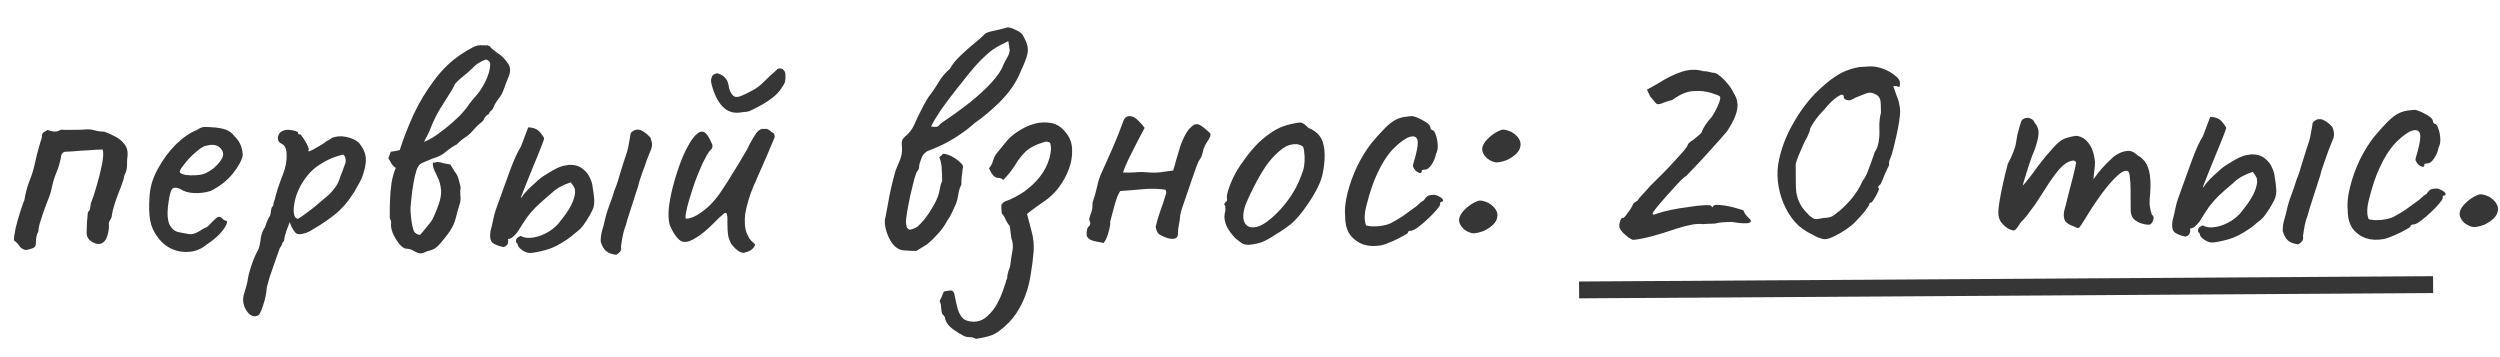 <?xml version="1.0" encoding="UTF-8"?> <svg xmlns="http://www.w3.org/2000/svg" width="133" height="19" viewBox="0 0 133 19" fill="none"> <path d="M1.389 13.304C1.246 13.281 1.132 13.216 1.047 13.109C0.975 12.99 0.873 12.883 0.741 12.788C0.74 12.656 0.768 12.447 0.826 12.16C0.896 11.861 0.978 11.568 1.072 11.28C1.166 10.981 1.242 10.765 1.301 10.633C1.347 10.322 1.423 10.023 1.528 9.736C1.646 9.448 1.74 9.167 1.81 8.891C1.868 8.652 1.921 8.425 1.967 8.209C2.025 7.994 2.084 7.784 2.142 7.581C2.201 7.425 2.23 7.317 2.23 7.258C2.229 7.186 2.241 7.132 2.265 7.096C2.3 7.048 2.39 6.988 2.533 6.915C2.664 6.962 2.784 6.991 2.892 7.003C3.011 7.002 3.118 6.971 3.214 6.911C3.226 6.899 3.315 6.898 3.483 6.909C3.662 6.908 3.859 6.907 4.074 6.906C4.289 6.904 4.45 6.897 4.558 6.885C4.725 6.872 4.887 6.889 5.042 6.935C5.198 6.982 5.365 7.005 5.545 7.004C5.772 7.086 5.982 7.18 6.174 7.287C6.366 7.393 6.516 7.524 6.624 7.678C6.745 7.821 6.8 8.006 6.789 8.233C6.766 8.412 6.755 8.598 6.757 8.789C6.758 8.98 6.711 9.16 6.617 9.328C6.605 9.447 6.547 9.645 6.441 9.92C6.335 10.184 6.229 10.465 6.124 10.765C6.03 11.052 5.972 11.291 5.949 11.483C5.937 11.566 5.902 11.65 5.843 11.734C5.796 11.806 5.778 11.89 5.791 11.986C5.803 12.105 5.786 12.255 5.74 12.434C5.705 12.602 5.646 12.733 5.563 12.829C5.456 12.95 5.325 12.998 5.169 12.975C5.014 12.941 4.876 12.87 4.756 12.763C4.648 12.644 4.599 12.513 4.61 12.369C4.609 12.226 4.614 12.053 4.625 11.85C4.647 11.634 4.664 11.449 4.675 11.293C4.758 11.209 4.799 11.131 4.799 11.06C4.81 10.976 4.822 10.892 4.833 10.809C4.939 10.557 5.045 10.24 5.15 9.857C5.267 9.461 5.36 9.084 5.43 8.725C5.499 8.367 5.51 8.11 5.461 7.954C5.27 7.956 5.019 7.969 4.708 7.995C4.398 8.009 4.111 8.029 3.848 8.054C3.597 8.068 3.46 8.075 3.436 8.075C3.388 8.087 3.347 8.117 3.311 8.165C3.275 8.201 3.258 8.237 3.258 8.273C3.212 8.572 3.13 8.865 3.013 9.153C2.895 9.428 2.807 9.716 2.749 10.015C2.738 10.099 2.697 10.242 2.626 10.446C2.556 10.637 2.473 10.853 2.379 11.093C2.297 11.32 2.221 11.548 2.151 11.775C2.08 11.991 2.045 12.164 2.046 12.296C1.999 12.38 1.964 12.476 1.94 12.583C1.917 12.691 1.906 12.828 1.907 12.996C1.896 13.091 1.848 13.157 1.765 13.194C1.682 13.23 1.556 13.267 1.389 13.304ZM10.989 13.011C10.739 13.227 10.448 13.355 10.113 13.393C9.791 13.431 9.474 13.385 9.162 13.255C8.851 13.114 8.592 12.9 8.387 12.615C8.183 12.353 8.049 12.055 7.988 11.721C7.926 11.375 7.917 10.927 7.961 10.377C7.994 9.91 8.141 9.444 8.401 8.976C8.661 8.496 8.975 8.07 9.343 7.697C9.723 7.324 10.098 7.065 10.467 6.919C10.646 6.799 10.795 6.744 10.914 6.755C11.046 6.755 11.243 6.765 11.506 6.787C11.781 6.822 11.985 6.874 12.117 6.945C12.26 7.016 12.374 7.111 12.459 7.23C12.639 7.408 12.76 7.586 12.821 7.765C12.882 7.932 12.912 8.099 12.913 8.267C12.867 8.53 12.69 8.853 12.382 9.238C12.085 9.61 11.693 9.917 11.204 10.159C10.942 10.245 10.655 10.282 10.345 10.272C10.034 10.262 9.777 10.186 9.572 10.044C9.345 9.95 9.196 9.969 9.125 10.101C9.054 10.221 8.99 10.52 8.933 10.998C8.888 11.453 8.926 11.787 9.047 12.001C9.168 12.204 9.33 12.322 9.533 12.357C9.772 12.403 9.958 12.438 10.089 12.461C10.233 12.472 10.406 12.417 10.608 12.296C10.799 12.175 10.918 12.109 10.966 12.097C11.013 12.073 11.049 12.049 11.073 12.024C11.108 11.988 11.185 11.91 11.304 11.79C11.387 11.706 11.453 11.646 11.5 11.61C11.548 11.561 11.601 11.537 11.661 11.537C11.721 11.536 11.775 11.566 11.823 11.625C11.871 11.673 11.919 11.708 11.967 11.732C12.087 11.731 12.111 11.803 12.04 11.947C11.981 12.091 11.857 12.264 11.667 12.469C11.477 12.661 11.251 12.842 10.989 13.011ZM10.947 9.211C11.079 9.15 11.216 9.066 11.358 8.957C11.501 8.837 11.62 8.711 11.714 8.579C11.821 8.435 11.874 8.315 11.873 8.219C11.872 8.052 11.794 7.915 11.638 7.808C11.482 7.69 11.249 7.673 10.938 7.759C10.807 7.796 10.659 7.886 10.492 8.031C10.326 8.163 10.165 8.314 10.011 8.482C9.869 8.65 9.75 8.8 9.655 8.932C9.572 9.064 9.543 9.142 9.567 9.166C9.603 9.225 9.705 9.272 9.873 9.307C10.04 9.33 10.225 9.335 10.428 9.322C10.643 9.308 10.816 9.271 10.947 9.211ZM13.759 16.758C13.616 16.854 13.466 16.849 13.31 16.743C13.166 16.636 13.058 16.476 12.985 16.261C12.912 16.046 12.916 15.819 12.998 15.58C13.022 15.508 13.057 15.388 13.104 15.22C13.15 15.065 13.18 14.927 13.191 14.808C13.202 14.724 13.237 14.58 13.296 14.377C13.354 14.185 13.419 13.993 13.489 13.802C13.572 13.61 13.636 13.472 13.684 13.388C13.755 13.268 13.802 13.131 13.825 12.975C13.86 12.82 13.877 12.7 13.876 12.616C13.9 12.533 13.929 12.437 13.964 12.329C14.011 12.221 14.058 12.137 14.106 12.077C14.129 11.982 14.164 11.88 14.211 11.772C14.259 11.652 14.312 11.55 14.371 11.466C14.394 11.382 14.412 11.281 14.423 11.161C14.446 11.041 14.481 10.975 14.529 10.963C14.541 10.915 14.546 10.867 14.546 10.82C14.558 10.772 14.581 10.706 14.617 10.622C14.64 10.491 14.692 10.299 14.774 10.047C14.856 9.796 14.956 9.521 15.074 9.221C15.203 8.874 15.261 8.545 15.247 8.234C15.245 7.911 15.154 7.715 14.975 7.644C14.879 7.597 14.818 7.532 14.794 7.448C14.77 7.353 14.781 7.257 14.828 7.161C14.875 7.065 14.947 6.999 15.042 6.963C15.149 6.914 15.263 6.896 15.382 6.907C15.514 6.918 15.627 6.941 15.723 6.976C15.819 7 15.861 7.023 15.849 7.047C15.85 7.107 15.88 7.143 15.939 7.154C15.963 7.118 16.011 7.16 16.084 7.279C16.168 7.386 16.246 7.511 16.319 7.654C16.392 7.797 16.428 7.898 16.428 7.958C16.405 8.006 16.393 8.036 16.393 8.048C16.393 8.048 16.417 8.048 16.465 8.047C16.465 8.047 16.53 8.017 16.661 7.956C16.792 7.884 16.929 7.805 17.072 7.721C17.227 7.624 17.328 7.552 17.376 7.504C17.376 7.504 17.405 7.492 17.465 7.467C17.537 7.431 17.596 7.389 17.643 7.341C17.882 7.244 18.139 7.224 18.414 7.282C18.701 7.34 18.929 7.446 19.097 7.601C19.338 7.898 19.459 8.184 19.461 8.459C19.475 8.734 19.399 9.081 19.234 9.5C19.211 9.56 19.158 9.662 19.075 9.806C19.004 9.937 18.933 10.063 18.862 10.183C18.791 10.291 18.756 10.345 18.756 10.345C18.483 10.777 18.163 11.138 17.794 11.427C17.426 11.716 17.051 11.969 16.67 12.187C16.551 12.271 16.426 12.338 16.295 12.386C16.175 12.423 16.068 12.447 15.973 12.46C15.877 12.46 15.811 12.449 15.775 12.425C15.643 12.331 15.522 12.128 15.413 11.818C15.354 11.974 15.295 12.13 15.236 12.285C15.19 12.429 15.16 12.525 15.149 12.573C15.137 12.656 15.126 12.728 15.114 12.788C15.102 12.836 15.073 12.878 15.025 12.914C15.025 12.914 15.019 12.938 15.008 12.986C14.996 13.034 14.955 13.106 14.884 13.202C14.766 13.549 14.661 13.848 14.567 14.1C14.473 14.363 14.396 14.585 14.338 14.765C14.279 14.956 14.232 15.124 14.197 15.267C14.175 15.59 14.112 15.907 14.006 16.219C13.901 16.542 13.818 16.722 13.759 16.758ZM15.86 11.636C15.907 11.612 16.009 11.546 16.163 11.437C16.33 11.316 16.514 11.178 16.716 11.021C16.919 10.853 17.103 10.696 17.269 10.552C17.448 10.407 17.566 10.299 17.626 10.227C17.721 10.119 17.809 10.005 17.892 9.885C17.975 9.753 18.04 9.609 18.087 9.453C18.122 9.357 18.163 9.25 18.21 9.13C18.257 9.01 18.299 8.896 18.334 8.788C18.381 8.693 18.398 8.597 18.386 8.501C18.385 8.394 18.349 8.304 18.276 8.233C18.229 8.221 18.085 8.258 17.847 8.343C17.608 8.417 17.346 8.544 17.061 8.725C16.775 8.894 16.525 9.116 16.312 9.393C16.063 9.717 15.88 10.053 15.762 10.4C15.657 10.747 15.611 11.04 15.624 11.279C15.65 11.518 15.728 11.637 15.86 11.636ZM22.555 7.543C22.746 7.482 22.978 7.355 23.252 7.162C23.525 6.97 23.793 6.759 24.055 6.53C24.316 6.301 24.512 6.109 24.642 5.953C24.761 5.821 24.868 5.682 24.962 5.538C25.069 5.394 25.182 5.256 25.3 5.124C25.49 4.92 25.668 4.65 25.833 4.314C25.998 3.978 26.08 3.673 26.078 3.398C26.078 3.327 26.042 3.267 25.97 3.22C25.91 3.172 25.85 3.161 25.79 3.185C25.695 3.222 25.6 3.27 25.504 3.33C25.409 3.379 25.326 3.439 25.255 3.511C25.1 3.667 24.928 3.824 24.738 3.98C24.547 4.125 24.375 4.281 24.221 4.45C24.209 4.462 24.197 4.48 24.185 4.504C24.185 4.516 24.179 4.534 24.168 4.558C24.061 4.761 23.943 4.959 23.813 5.151C23.695 5.343 23.57 5.541 23.44 5.745C23.263 6.033 23.109 6.333 22.98 6.644C22.862 6.956 22.721 7.255 22.555 7.543ZM23.028 8.652C23.064 8.651 23.1 8.651 23.136 8.651C23.183 8.639 23.225 8.627 23.261 8.614C23.38 8.626 23.494 8.649 23.602 8.684C23.721 8.707 23.841 8.73 23.961 8.753C24.021 8.861 24.094 8.98 24.178 9.111C24.274 9.229 24.341 9.349 24.378 9.468C24.402 9.551 24.426 9.641 24.451 9.736C24.475 9.82 24.494 9.909 24.506 10.005C24.483 10.065 24.478 10.19 24.491 10.381C24.516 10.572 24.499 10.746 24.44 10.901C24.37 11.129 24.306 11.362 24.247 11.602C24.189 11.829 24.095 12.045 23.965 12.249C23.882 12.381 23.751 12.555 23.573 12.771C23.408 12.987 23.259 13.137 23.128 13.222C23.045 13.27 22.955 13.307 22.86 13.331C22.776 13.344 22.687 13.374 22.592 13.422C22.437 13.507 22.27 13.496 22.09 13.39C21.922 13.283 21.766 13.23 21.622 13.231C21.515 13.232 21.389 13.149 21.244 12.983C21.112 12.816 20.997 12.626 20.9 12.411C20.815 12.197 20.784 12.012 20.807 11.856C20.819 11.796 20.807 11.743 20.77 11.695C20.746 11.647 20.734 11.594 20.734 11.534C20.732 11.295 20.736 11.014 20.746 10.691C20.756 10.369 20.784 10.046 20.83 9.723C20.888 9.4 20.964 9.137 21.058 8.933C20.962 8.874 20.884 8.796 20.823 8.701C20.775 8.606 20.721 8.511 20.66 8.415C20.684 8.356 20.707 8.296 20.731 8.236C20.755 8.176 20.772 8.122 20.784 8.074C20.867 8.062 20.945 8.049 21.017 8.037C21.1 8.024 21.184 8.006 21.267 7.981C21.466 7.359 21.713 6.724 22.008 6.077C22.315 5.429 22.681 4.824 23.108 4.259C23.535 3.683 24.028 3.214 24.587 2.852C24.73 2.756 24.903 2.653 25.105 2.544C25.32 2.423 25.516 2.38 25.696 2.415C25.732 2.403 25.767 2.402 25.803 2.414C25.851 2.426 25.887 2.42 25.911 2.396C25.935 2.407 25.959 2.419 25.983 2.431C26.007 2.431 26.031 2.443 26.055 2.466C26.115 2.55 26.253 2.668 26.469 2.822C26.697 2.964 26.89 3.16 27.047 3.41C27.167 3.601 27.169 3.828 27.051 4.091C26.945 4.355 26.857 4.589 26.786 4.792C26.727 4.96 26.639 5.116 26.52 5.26C26.413 5.392 26.325 5.542 26.254 5.71C26.231 5.782 26.189 5.842 26.13 5.89C26.07 5.926 26.029 5.986 26.006 6.07C25.898 6.118 25.821 6.19 25.774 6.286C25.738 6.382 25.679 6.46 25.596 6.52C25.513 6.593 25.436 6.659 25.364 6.719C25.305 6.779 25.239 6.851 25.168 6.935C25.05 7.08 24.907 7.206 24.741 7.314C24.586 7.411 24.443 7.531 24.312 7.676C24.122 7.772 23.931 7.899 23.741 8.056C23.563 8.212 23.372 8.321 23.17 8.382C23.05 8.418 22.925 8.467 22.794 8.528C22.663 8.576 22.538 8.631 22.419 8.691C22.311 8.74 22.223 8.866 22.152 9.069C22.094 9.261 22.041 9.488 21.995 9.752C21.949 10.015 21.915 10.266 21.892 10.505C21.87 10.744 21.853 10.918 21.842 11.025C21.831 11.169 21.844 11.39 21.882 11.688C21.919 11.975 21.968 12.184 22.029 12.315C22.053 12.362 22.107 12.41 22.191 12.457C22.275 12.504 22.341 12.504 22.389 12.456C22.424 12.42 22.483 12.348 22.566 12.24C22.661 12.131 22.75 12.023 22.833 11.915C22.928 11.795 22.987 11.711 23.011 11.663C23.082 11.519 23.152 11.358 23.223 11.178C23.294 10.998 23.352 10.831 23.399 10.675C23.469 10.412 23.486 10.184 23.449 9.993C23.424 9.802 23.375 9.629 23.302 9.474C23.229 9.32 23.163 9.177 23.102 9.046C23.042 8.914 23.017 8.783 23.028 8.652ZM29.056 13.293C28.651 13.403 28.364 13.458 28.197 13.459C28.03 13.46 27.85 13.378 27.658 13.212C27.598 13.152 27.561 13.093 27.549 13.033C27.537 12.961 27.506 12.92 27.459 12.908C27.446 12.825 27.452 12.759 27.475 12.711C27.511 12.651 27.588 12.597 27.707 12.548C27.887 12.655 28.114 12.683 28.389 12.633C28.663 12.584 28.932 12.481 29.194 12.324C29.468 12.155 29.681 11.956 29.835 11.728C30.073 11.44 30.256 11.17 30.386 10.918C30.516 10.654 30.586 10.421 30.597 10.218C30.596 10.098 30.578 10.015 30.541 9.967C30.517 9.908 30.457 9.818 30.36 9.699C30.146 9.772 29.949 9.857 29.77 9.954C29.604 10.051 29.467 10.153 29.36 10.261C29.003 10.562 28.724 10.809 28.522 11.002C28.332 11.194 28.166 11.386 28.024 11.578C27.894 11.77 27.728 12.028 27.527 12.352C27.432 12.472 27.343 12.562 27.26 12.623C27.188 12.683 27.111 12.713 27.027 12.714C27.064 12.953 26.982 13.096 26.779 13.145C26.516 13.087 26.324 13.011 26.204 12.916C26.084 12.809 26.047 12.606 26.093 12.307C26.139 12.14 26.186 11.942 26.232 11.715C26.279 11.476 26.331 11.278 26.39 11.122C26.672 10.356 26.919 9.673 27.13 9.074C27.353 8.475 27.548 8.05 27.713 7.798L28.102 6.774C28.305 6.784 28.46 6.825 28.568 6.896C28.676 6.955 28.803 7.104 28.948 7.342C28.948 7.402 28.889 7.575 28.771 7.863C28.666 8.138 28.536 8.456 28.383 8.815C28.242 9.175 28.107 9.51 27.977 9.822C27.86 10.121 27.777 10.331 27.73 10.451C27.683 10.582 27.719 10.558 27.837 10.378C27.968 10.198 28.193 9.97 28.514 9.693C28.668 9.537 28.859 9.392 29.085 9.259C29.311 9.114 29.502 9.006 29.657 8.933C29.823 8.86 29.961 8.818 30.068 8.805C30.175 8.792 30.253 8.78 30.301 8.768C30.6 8.766 30.839 8.842 31.019 8.996C31.199 9.138 31.326 9.305 31.399 9.496C31.484 9.686 31.526 9.841 31.527 9.961C31.564 10.152 31.589 10.337 31.602 10.516C31.627 10.683 31.616 10.863 31.57 11.054C31.535 11.15 31.47 11.282 31.375 11.45C31.281 11.618 31.168 11.792 31.038 11.972C30.919 12.14 30.777 12.278 30.61 12.387C30.503 12.495 30.361 12.609 30.182 12.73C30.004 12.851 29.813 12.965 29.611 13.074C29.42 13.171 29.235 13.244 29.056 13.293ZM32.786 13.556C32.571 13.534 32.392 13.469 32.248 13.362C32.115 13.244 32.019 13.071 31.957 12.844C31.956 12.641 31.979 12.456 32.026 12.288C32.084 12.109 32.131 11.935 32.166 11.768C32.224 11.492 32.306 11.217 32.412 10.941C32.517 10.666 32.611 10.39 32.693 10.115C32.764 9.947 32.823 9.786 32.87 9.63C32.916 9.474 32.963 9.319 33.01 9.163C33.069 8.971 33.127 8.786 33.186 8.606C33.244 8.427 33.303 8.247 33.362 8.067C33.408 7.912 33.443 7.75 33.466 7.583C33.501 7.415 33.53 7.248 33.553 7.08C33.683 6.936 33.826 6.875 33.982 6.898C34.149 6.921 34.353 7.057 34.594 7.307C34.654 7.45 34.685 7.581 34.686 7.701C34.687 7.808 34.657 7.922 34.598 8.042C34.551 8.15 34.486 8.311 34.404 8.527C34.334 8.742 34.258 8.958 34.175 9.174C34.105 9.377 34.052 9.533 34.017 9.641C33.994 9.772 33.929 9.988 33.824 10.287C33.73 10.587 33.63 10.898 33.525 11.221C33.419 11.533 33.343 11.784 33.296 11.976C33.226 12.155 33.173 12.329 33.138 12.496C33.103 12.664 33.069 12.873 33.035 13.124C33.059 13.232 33.042 13.322 32.983 13.394C32.935 13.454 32.87 13.508 32.786 13.556ZM39.657 13.424C39.573 13.472 39.46 13.455 39.316 13.372C39.184 13.289 39.052 13.165 38.919 12.998C38.835 12.855 38.774 12.7 38.737 12.533C38.712 12.366 38.699 12.133 38.697 11.834C38.707 11.595 38.694 11.44 38.658 11.368C38.634 11.297 38.568 11.309 38.461 11.406C38.354 11.49 38.17 11.664 37.909 11.929C37.612 12.229 37.327 12.464 37.053 12.633C36.791 12.802 36.576 12.881 36.409 12.87C36.325 12.871 36.229 12.83 36.121 12.747C36.025 12.652 35.935 12.539 35.85 12.408C35.766 12.265 35.693 12.122 35.633 11.979C35.559 11.716 35.545 11.382 35.59 10.975C35.648 10.557 35.74 10.12 35.869 9.665C35.998 9.21 36.144 8.779 36.309 8.372C36.486 7.964 36.663 7.635 36.841 7.382C37.03 7.13 37.197 7.004 37.34 7.003C37.436 7.002 37.52 7.05 37.592 7.145C37.676 7.24 37.761 7.389 37.846 7.591C37.894 7.675 37.913 7.746 37.901 7.806C37.901 7.866 37.854 7.938 37.759 8.022C37.652 8.166 37.528 8.382 37.386 8.67C37.257 8.957 37.127 9.269 36.998 9.604C36.88 9.94 36.775 10.263 36.681 10.574C36.588 10.886 36.524 11.143 36.489 11.346C36.454 11.538 36.461 11.633 36.509 11.633C36.676 11.632 36.873 11.565 37.099 11.432C37.337 11.287 37.563 11.112 37.777 10.908C38.026 10.655 38.246 10.379 38.435 10.079C38.636 9.779 38.837 9.461 39.038 9.125C39.192 8.885 39.352 8.622 39.517 8.334C39.695 8.046 39.807 7.842 39.854 7.722C40.02 7.41 40.144 7.201 40.227 7.092C40.31 6.972 40.411 6.894 40.53 6.858C40.59 6.857 40.644 6.857 40.691 6.857C40.751 6.856 40.781 6.856 40.781 6.856C40.853 6.867 40.937 6.921 41.033 7.016C41.129 7.063 41.183 7.11 41.195 7.158C41.207 7.194 41.214 7.242 41.214 7.301C41.167 7.421 41.09 7.601 40.984 7.841C40.89 8.068 40.819 8.236 40.772 8.344C40.548 8.859 40.325 9.368 40.101 9.872C39.889 10.363 39.736 10.866 39.644 11.38C39.621 11.548 39.616 11.745 39.63 11.972C39.655 12.187 39.692 12.342 39.74 12.437C39.777 12.509 39.819 12.592 39.867 12.687C39.928 12.771 39.994 12.842 40.066 12.901C40.174 12.972 40.192 13.05 40.121 13.134C40.062 13.218 39.979 13.29 39.871 13.351C39.764 13.399 39.693 13.424 39.657 13.424ZM39.377 5.986C39.007 6.037 38.696 5.931 38.443 5.67C38.191 5.408 37.997 5.021 37.862 4.508C37.838 4.413 37.825 4.329 37.825 4.257C37.837 4.174 37.86 4.102 37.895 4.042C37.919 3.994 37.967 3.958 38.038 3.933C38.11 3.897 38.169 3.891 38.217 3.914C38.385 3.973 38.505 4.05 38.577 4.145C38.661 4.228 38.716 4.335 38.74 4.467C38.765 4.526 38.777 4.586 38.778 4.646C38.79 4.705 38.796 4.729 38.796 4.717C38.857 4.908 38.935 5.039 39.031 5.11C39.127 5.181 39.271 5.174 39.461 5.09C39.664 5.005 39.861 4.908 40.051 4.799C40.254 4.69 40.432 4.558 40.586 4.401C40.717 4.269 40.842 4.149 40.961 4.041C41.091 3.932 41.216 3.818 41.335 3.698L41.353 3.68C41.4 3.643 41.46 3.631 41.532 3.643C41.603 3.654 41.645 3.672 41.658 3.696C41.742 3.779 41.784 3.862 41.785 3.946C41.785 4.029 41.786 4.119 41.786 4.215L41.769 4.251C41.793 4.322 41.734 4.46 41.592 4.664C41.462 4.868 41.301 5.042 41.111 5.187C40.945 5.319 40.766 5.44 40.576 5.549C40.385 5.657 40.189 5.76 39.986 5.857C39.903 5.905 39.813 5.936 39.718 5.948C39.634 5.949 39.521 5.962 39.377 5.986ZM48.748 13.349C48.569 13.35 48.341 13.34 48.066 13.318C47.803 13.295 47.575 13.129 47.382 12.82C47.261 12.617 47.17 12.385 47.109 12.123C47.059 11.86 47.058 11.675 47.105 11.567C47.267 10.646 47.395 10.011 47.488 9.664C47.581 9.317 47.634 9.12 47.645 9.072C47.669 9.024 47.716 8.91 47.787 8.73C47.869 8.539 47.916 8.419 47.928 8.371C47.986 8.179 48.003 7.964 47.978 7.725C47.965 7.63 47.971 7.546 47.994 7.474C48.029 7.39 48.083 7.318 48.154 7.258C48.356 7.102 48.516 6.897 48.634 6.646C48.67 6.562 48.734 6.418 48.829 6.214C48.935 5.999 49.041 5.789 49.148 5.585C49.266 5.369 49.354 5.219 49.413 5.135C49.603 4.895 49.775 4.643 49.929 4.379C50.094 4.103 50.296 3.863 50.534 3.658C50.687 3.394 50.883 3.154 51.121 2.938C51.358 2.709 51.596 2.498 51.834 2.306C52.072 2.113 52.262 1.945 52.404 1.8C52.464 1.74 52.625 1.685 52.887 1.636C53.162 1.574 53.382 1.519 53.549 1.47C53.621 1.434 53.758 1.463 53.962 1.558C54.166 1.64 54.31 1.735 54.394 1.842C54.551 2.104 54.642 2.318 54.667 2.485C54.704 2.652 54.681 2.85 54.599 3.077C54.529 3.293 54.387 3.628 54.175 4.084C53.939 4.563 53.601 5.019 53.162 5.452C52.734 5.873 52.294 6.24 51.842 6.554C51.617 6.759 51.379 6.945 51.129 7.114C50.891 7.283 50.647 7.434 50.397 7.567C50.242 7.651 50.081 7.73 49.914 7.803C49.759 7.876 49.598 7.942 49.431 8.003C49.348 8.027 49.27 8.076 49.199 8.148C49.128 8.208 49.069 8.298 49.022 8.418C48.951 8.586 48.91 8.729 48.899 8.849C48.9 8.956 48.864 9.046 48.793 9.118C48.757 9.155 48.705 9.298 48.634 9.55C48.576 9.789 48.506 10.076 48.425 10.411C48.355 10.734 48.297 11.04 48.251 11.327C48.205 11.602 48.188 11.787 48.201 11.883C48.213 11.942 48.225 12.008 48.238 12.08C48.262 12.139 48.316 12.187 48.4 12.222C48.579 12.185 48.722 12.124 48.829 12.04C48.936 11.944 49.055 11.818 49.185 11.661C49.328 11.481 49.458 11.289 49.576 11.085C49.706 10.881 49.812 10.672 49.895 10.456C49.942 10.324 49.977 10.187 50 10.043C50.023 9.888 50.064 9.75 50.123 9.63C50.121 9.355 50.114 9.152 50.101 9.021C50.1 8.877 50.087 8.764 50.063 8.68C50.05 8.585 50.02 8.477 49.971 8.358C50.067 8.298 50.12 8.25 50.132 8.214C50.156 8.178 50.209 8.172 50.293 8.195C50.449 8.23 50.592 8.289 50.724 8.371C50.868 8.454 51.006 8.561 51.139 8.692C51.187 8.739 51.217 8.787 51.229 8.834C51.241 8.882 51.236 8.936 51.212 8.996C51.201 9.139 51.184 9.283 51.161 9.426C51.15 9.558 51.145 9.689 51.146 9.821C51.063 9.977 51.01 10.144 50.987 10.324C50.965 10.491 50.924 10.659 50.865 10.826C50.794 10.982 50.724 11.138 50.653 11.294C50.582 11.45 50.499 11.593 50.405 11.726C50.263 11.989 50.097 12.223 49.907 12.428C49.729 12.632 49.539 12.818 49.337 12.987L48.748 13.349ZM49.531 6.73C49.675 6.753 49.776 6.758 49.836 6.746C49.907 6.721 49.979 6.661 50.05 6.565C50.609 6.191 51.121 5.824 51.584 5.462C52.048 5.089 52.434 4.734 52.743 4.397C53.063 4.049 53.271 3.743 53.365 3.479C53.424 3.347 53.489 3.222 53.559 3.102C53.642 2.982 53.695 2.844 53.718 2.688L53.644 2.187C53.31 2.344 53.042 2.489 52.84 2.622C52.649 2.755 52.4 2.977 52.091 3.29C51.972 3.41 51.794 3.615 51.557 3.903C51.332 4.179 51.083 4.491 50.81 4.84C50.537 5.188 50.282 5.53 50.045 5.866C49.821 6.202 49.649 6.49 49.531 6.73ZM51.918 18.026C51.822 17.967 51.714 17.937 51.595 17.938C51.475 17.939 51.367 17.916 51.272 17.869C51.104 17.786 50.912 17.668 50.696 17.514C50.492 17.36 50.359 17.193 50.298 17.014C50.286 16.99 50.28 16.96 50.28 16.925C50.28 16.901 50.274 16.883 50.261 16.871C50.249 16.835 50.225 16.799 50.189 16.764C50.153 16.74 50.129 16.71 50.117 16.675C50.093 16.603 50.08 16.526 50.08 16.442C50.067 16.37 50.061 16.299 50.06 16.227C50.048 16.155 50.024 16.084 49.987 16.012C50.035 15.928 50.076 15.844 50.111 15.761C50.135 15.677 50.17 15.593 50.217 15.509C50.277 15.497 50.337 15.484 50.396 15.472C50.444 15.472 50.492 15.465 50.539 15.453C50.683 15.44 50.767 15.535 50.792 15.738C50.829 15.941 50.879 16.162 50.94 16.401C50.989 16.58 51.067 16.741 51.176 16.883C51.296 17.026 51.488 17.102 51.751 17.113C52.05 17.123 52.306 17.026 52.52 16.821C52.746 16.628 52.935 16.382 53.089 16.083C53.242 15.783 53.36 15.489 53.442 15.202C53.465 15.154 53.483 15.106 53.495 15.058C53.506 15.01 53.518 14.963 53.53 14.915C53.553 14.879 53.571 14.837 53.583 14.789C53.582 14.681 53.605 14.556 53.652 14.412C53.711 14.28 53.746 14.155 53.757 14.035C53.78 13.82 53.814 13.592 53.861 13.353C53.907 13.114 53.888 12.887 53.803 12.672C53.803 12.672 53.796 12.624 53.784 12.529C53.771 12.434 53.759 12.332 53.746 12.225C53.733 12.117 53.727 12.057 53.727 12.045C53.643 11.938 53.57 11.825 53.51 11.706C53.461 11.575 53.389 11.456 53.292 11.349C53.292 11.265 53.285 11.188 53.273 11.116C53.273 11.044 53.272 10.967 53.272 10.883C53.307 10.859 53.337 10.829 53.361 10.793C53.384 10.757 53.42 10.733 53.468 10.72C53.825 10.587 54.165 10.411 54.486 10.194C54.807 9.965 55.087 9.701 55.324 9.4C55.561 9.1 55.732 8.764 55.837 8.393C55.872 8.262 55.895 8.13 55.907 7.999C55.918 7.867 55.905 7.736 55.868 7.604C55.772 7.533 55.67 7.516 55.563 7.553C55.11 7.687 54.77 7.862 54.545 8.079C54.331 8.295 54.147 8.535 53.993 8.799C53.84 9.051 53.632 9.309 53.371 9.574C53.287 9.491 53.203 9.455 53.119 9.468C53.048 9.468 52.97 9.439 52.886 9.38C52.85 9.344 52.807 9.297 52.759 9.237C52.723 9.166 52.675 9.07 52.614 8.951C52.721 8.831 52.792 8.699 52.827 8.556C52.874 8.4 52.938 8.268 53.022 8.16C53.211 7.932 53.383 7.722 53.537 7.529C53.692 7.337 53.9 7.157 54.161 6.988C54.435 6.807 54.721 6.673 55.019 6.588C55.33 6.502 55.634 6.489 55.933 6.546C56.232 6.604 56.49 6.776 56.707 7.061C56.924 7.323 57.033 7.627 57.036 7.974C57.05 8.308 56.992 8.649 56.863 8.996C56.733 9.344 56.556 9.668 56.331 9.968C56.094 10.28 55.827 10.533 55.529 10.726C55.243 10.919 54.946 11.136 54.637 11.377C54.723 11.699 54.808 12.027 54.894 12.361C54.98 12.683 55.012 13.017 54.99 13.364C54.957 13.782 54.905 14.189 54.836 14.584C54.779 14.979 54.686 15.35 54.556 15.697C54.427 16.056 54.256 16.392 54.043 16.704C53.83 17.016 53.551 17.305 53.206 17.57C53.015 17.726 52.801 17.835 52.562 17.896C52.336 17.957 52.121 18.001 51.918 18.026ZM58.708 12.928C58.625 12.905 58.511 12.882 58.367 12.859C58.224 12.836 58.092 12.795 57.972 12.736C57.864 12.665 57.81 12.576 57.809 12.468C57.809 12.373 57.814 12.289 57.826 12.217C57.849 12.133 57.896 12.061 57.968 12.001C57.98 11.977 57.985 11.959 57.985 11.947C57.985 11.935 57.991 11.923 58.003 11.911C58.003 11.851 57.99 11.798 57.966 11.75C57.942 11.702 57.941 11.643 57.965 11.571C58.012 11.439 58.047 11.331 58.071 11.248C58.106 11.152 58.123 11.032 58.122 10.889C58.122 10.865 58.122 10.841 58.122 10.817C58.121 10.781 58.127 10.751 58.139 10.727C58.233 10.464 58.309 10.194 58.367 9.919C58.425 9.644 58.513 9.38 58.631 9.129C58.772 8.817 58.955 8.41 59.179 7.906C59.403 7.391 59.591 6.918 59.744 6.487C59.791 6.355 59.844 6.271 59.904 6.235C59.975 6.187 60.053 6.168 60.136 6.18C60.28 6.191 60.424 6.273 60.568 6.428C60.712 6.57 60.821 6.695 60.893 6.802C60.775 7.03 60.633 7.3 60.468 7.612C60.314 7.911 60.167 8.205 60.025 8.493C59.895 8.768 59.801 8.996 59.743 9.176C59.91 9.187 60.107 9.185 60.334 9.172C60.573 9.147 60.806 9.145 61.033 9.168C61.296 9.19 61.529 9.188 61.732 9.163C61.935 9.138 62.162 9.107 62.413 9.069C62.471 8.89 62.53 8.686 62.588 8.459C62.658 8.231 62.729 7.998 62.799 7.758C62.881 7.519 62.981 7.297 63.1 7.093C63.218 6.889 63.366 6.733 63.545 6.624C63.64 6.6 63.712 6.6 63.76 6.623C63.808 6.635 63.874 6.67 63.958 6.729C64.114 6.848 64.228 6.943 64.3 7.014C64.384 7.073 64.414 7.145 64.391 7.229C64.368 7.312 64.291 7.45 64.161 7.642C64.078 7.774 64.019 7.93 63.984 8.11C63.95 8.277 63.885 8.421 63.79 8.541C63.766 8.565 63.719 8.673 63.648 8.865C63.578 9.056 63.496 9.29 63.402 9.565C63.308 9.841 63.214 10.116 63.12 10.392C63.026 10.667 62.944 10.906 62.874 11.11C62.815 11.313 62.786 11.433 62.786 11.469C62.775 11.624 62.752 11.786 62.718 11.954C62.683 12.109 62.666 12.271 62.667 12.438C62.667 12.533 62.638 12.605 62.578 12.653C62.531 12.69 62.465 12.708 62.382 12.708C62.262 12.709 62.131 12.68 61.987 12.621C61.843 12.562 61.735 12.509 61.663 12.462C61.615 12.426 61.573 12.367 61.537 12.284C61.512 12.2 61.494 12.128 61.481 12.069C61.551 11.77 61.633 11.488 61.727 11.225C61.833 10.949 61.927 10.668 62.009 10.38C62.032 10.332 62.044 10.285 62.044 10.237C62.043 10.189 62.031 10.141 62.007 10.094C61.612 10.036 61.212 10.027 60.806 10.065C60.4 10.104 59.999 10.136 59.605 10.162C59.546 10.223 59.475 10.366 59.393 10.594C59.323 10.809 59.258 11.037 59.2 11.276C59.142 11.504 59.095 11.677 59.06 11.797C59.072 11.881 59.061 12 59.026 12.156C58.991 12.311 58.944 12.467 58.886 12.623C58.827 12.766 58.768 12.868 58.708 12.928ZM66.436 13.024C66.281 13.025 66.155 12.996 66.059 12.937C65.975 12.877 65.867 12.794 65.735 12.688C65.506 12.45 65.344 12.224 65.246 12.009C65.15 11.783 65.118 11.568 65.153 11.365C65.188 11.269 65.2 11.179 65.187 11.096C65.186 11 65.186 10.952 65.186 10.952C65.126 10.893 65.108 10.857 65.132 10.845C65.156 10.821 65.179 10.785 65.203 10.737C65.275 10.736 65.298 10.671 65.273 10.539C65.249 10.444 65.295 10.235 65.413 9.911C65.53 9.588 65.678 9.282 65.855 8.994C65.926 8.874 66.033 8.718 66.175 8.526C66.317 8.322 66.471 8.124 66.637 7.932C66.815 7.727 66.975 7.565 67.118 7.445C67.415 7.192 67.677 7.005 67.903 6.884C68.13 6.763 68.374 6.672 68.637 6.611C68.899 6.549 69.078 6.518 69.174 6.518C69.281 6.517 69.425 6.612 69.606 6.802C69.881 6.92 70.079 7.062 70.2 7.228C70.332 7.395 70.418 7.639 70.456 7.962C70.494 8.32 70.466 8.732 70.374 9.199C70.293 9.654 70.016 10.223 69.542 10.907C69.246 11.339 68.973 11.664 68.723 11.88C68.474 12.085 68.176 12.29 67.831 12.495C67.581 12.664 67.355 12.791 67.152 12.876C66.949 12.949 66.711 12.998 66.436 13.024ZM68.145 11.113C68.43 10.789 68.655 10.482 68.82 10.195C68.998 9.907 69.163 9.541 69.315 9.098C69.362 8.966 69.391 8.805 69.402 8.614C69.413 8.41 69.406 8.225 69.381 8.058C69.368 7.879 69.325 7.778 69.253 7.754C69.109 7.671 68.936 7.648 68.733 7.686C68.53 7.711 68.31 7.826 68.072 8.03C67.703 8.343 67.383 8.734 67.111 9.201C66.839 9.657 66.574 10.179 66.314 10.766C66.138 11.197 66.098 11.544 66.195 11.806C66.304 12.057 66.526 12.145 66.86 12.071C67.206 11.985 67.634 11.666 68.145 11.113ZM73.472 13.052C73.126 13.114 72.81 13.098 72.522 13.004C72.235 12.898 72.001 12.726 71.82 12.488C71.651 12.238 71.565 11.922 71.563 11.54C71.525 11.182 71.564 10.769 71.681 10.302C71.797 9.824 71.968 9.344 72.192 8.865C72.428 8.386 72.682 7.972 72.955 7.623C73.192 7.335 73.429 7.071 73.667 6.83C73.904 6.59 74.118 6.427 74.309 6.342C74.476 6.27 74.631 6.227 74.774 6.214C74.93 6.189 75.055 6.176 75.15 6.176C75.342 6.222 75.546 6.311 75.762 6.441C75.989 6.559 76.104 6.69 76.105 6.833C76.105 6.833 76.117 6.851 76.141 6.887C76.177 6.91 76.195 6.922 76.195 6.922C76.266 6.922 76.327 6.999 76.376 7.154C76.436 7.309 76.473 7.488 76.486 7.691C76.5 7.882 76.471 8.044 76.4 8.176C76.353 8.403 76.271 8.601 76.153 8.769C76.034 8.937 75.927 9.021 75.832 9.022C75.784 9.022 75.736 9.028 75.688 9.04C75.652 9.041 75.635 9.071 75.635 9.13C75.635 9.19 75.6 9.214 75.528 9.203C75.468 9.191 75.402 9.156 75.33 9.096C75.258 9.025 75.204 8.942 75.167 8.846C75.167 8.787 75.19 8.685 75.237 8.541C75.284 8.398 75.331 8.212 75.377 7.985C75.447 7.65 75.439 7.435 75.355 7.34C75.271 7.233 75.109 7.228 74.871 7.325C74.573 7.494 74.288 7.729 74.015 8.029C73.754 8.329 73.511 8.719 73.287 9.199C73.063 9.666 72.864 10.253 72.689 10.959C72.619 11.235 72.59 11.474 72.603 11.677C72.629 11.88 72.659 11.987 72.695 11.999C72.863 12.046 73.09 12.056 73.376 12.03C73.663 11.993 73.872 11.938 74.003 11.865C74.194 11.768 74.408 11.642 74.646 11.485C74.884 11.316 75.092 11.165 75.27 11.033C75.33 10.996 75.401 10.936 75.484 10.852C75.567 10.768 75.657 10.702 75.752 10.653C75.847 10.509 75.93 10.425 76.001 10.401C76.073 10.377 76.18 10.364 76.324 10.363C76.42 10.386 76.509 10.421 76.593 10.469C76.677 10.516 76.731 10.564 76.756 10.611C76.792 10.659 76.774 10.701 76.703 10.737C76.655 10.737 76.625 10.755 76.613 10.791C76.614 10.815 76.614 10.827 76.614 10.827C76.638 10.875 76.585 10.977 76.454 11.133C76.335 11.277 76.181 11.439 75.991 11.62C75.801 11.8 75.617 11.957 75.438 12.089C75.272 12.21 75.153 12.27 75.081 12.271C74.961 12.271 74.902 12.308 74.902 12.379C74.903 12.403 74.813 12.464 74.635 12.56C74.468 12.657 74.271 12.754 74.045 12.851C73.83 12.948 73.64 13.015 73.472 13.052ZM80.175 8.511C79.948 8.596 79.757 8.639 79.602 8.64C79.458 8.629 79.297 8.558 79.117 8.428C78.888 8.214 78.809 7.999 78.879 7.784C78.962 7.556 79.157 7.334 79.467 7.117C79.681 6.984 79.836 6.911 79.932 6.899C80.039 6.886 80.201 6.927 80.416 7.021C80.776 7.246 80.933 7.496 80.887 7.771C80.853 8.046 80.615 8.293 80.175 8.511ZM78.943 12.283C78.717 12.368 78.526 12.411 78.371 12.412C78.227 12.4 78.065 12.33 77.885 12.2C77.657 11.986 77.578 11.771 77.648 11.556C77.73 11.328 77.926 11.106 78.236 10.889C78.45 10.756 78.605 10.683 78.7 10.671C78.808 10.658 78.969 10.699 79.185 10.793C79.545 11.018 79.702 11.268 79.656 11.543C79.622 11.818 79.384 12.065 78.943 12.283ZM86.841 12.753C86.793 12.73 86.721 12.688 86.625 12.629C86.541 12.558 86.451 12.481 86.355 12.398C86.271 12.303 86.21 12.219 86.174 12.148C86.138 12.088 86.137 11.981 86.172 11.825C86.219 11.67 86.266 11.592 86.314 11.591C86.35 11.615 86.41 11.573 86.493 11.465C86.576 11.357 86.659 11.243 86.741 11.123C86.824 10.991 86.866 10.913 86.865 10.889C86.877 10.841 86.907 10.805 86.954 10.781C87.014 10.744 87.067 10.708 87.115 10.672C87.174 10.576 87.251 10.48 87.346 10.384C87.453 10.276 87.536 10.185 87.596 10.113C87.69 9.993 87.862 9.813 88.112 9.572C88.361 9.332 88.605 9.085 88.842 8.833C89.091 8.557 89.311 8.316 89.501 8.112C89.691 7.896 89.792 7.746 89.803 7.662C89.803 7.662 89.821 7.644 89.856 7.608C89.904 7.56 89.957 7.517 90.017 7.481C90.076 7.445 90.154 7.385 90.249 7.301C90.356 7.216 90.445 7.138 90.516 7.066C90.54 6.97 90.605 6.838 90.711 6.67C90.829 6.49 90.948 6.34 91.067 6.22C91.161 6.076 91.25 5.92 91.333 5.752C91.415 5.572 91.468 5.441 91.492 5.357C91.527 5.225 91.526 5.147 91.49 5.124C91.454 5.088 91.304 5.029 91.041 4.947C90.754 4.854 90.437 4.82 90.09 4.846C89.756 4.86 89.38 5.017 88.964 5.319C88.797 5.356 88.642 5.404 88.499 5.465C88.368 5.526 88.254 5.55 88.159 5.539C88.111 5.515 88.056 5.462 87.996 5.379C87.936 5.295 87.87 5.218 87.798 5.147L87.616 4.772L88.17 4.463C88.658 4.15 89.099 3.932 89.492 3.81C89.898 3.688 90.268 3.679 90.603 3.785C90.735 3.784 90.854 3.801 90.962 3.836C91.07 3.86 91.124 3.871 91.124 3.871C91.219 3.859 91.339 3.912 91.483 4.03C91.627 4.137 91.766 4.274 91.898 4.44C92.043 4.607 92.151 4.773 92.224 4.94C92.417 5.226 92.478 5.53 92.409 5.853C92.351 6.164 92.174 6.542 91.878 6.986C91.819 7.058 91.688 7.208 91.487 7.436C91.285 7.665 91.053 7.923 90.792 8.211C90.543 8.488 90.312 8.734 90.098 8.951C89.896 9.167 89.765 9.305 89.706 9.365C89.623 9.402 89.48 9.528 89.278 9.744C89.088 9.949 88.881 10.177 88.655 10.43C88.442 10.67 88.258 10.886 88.103 11.078C87.961 11.258 87.902 11.348 87.926 11.348C87.914 11.396 87.932 11.42 87.98 11.42C88.028 11.407 88.105 11.383 88.213 11.346C88.391 11.286 88.624 11.224 88.911 11.163C89.209 11.101 89.513 11.052 89.824 11.014C90.134 10.964 90.403 10.932 90.63 10.919C90.869 10.906 91.006 10.917 91.042 10.952C91.067 11.012 91.085 11.036 91.097 11.024C91.12 11 91.132 10.988 91.132 10.988C91.156 10.904 91.305 10.879 91.58 10.913C91.867 10.947 92.124 10.999 92.352 11.07C92.483 11.105 92.585 11.134 92.657 11.157C92.741 11.181 92.783 11.216 92.783 11.264C92.783 11.264 92.795 11.294 92.82 11.354C92.856 11.401 92.91 11.466 92.982 11.55C93.174 11.704 93.199 11.805 93.056 11.854C92.913 11.903 92.602 11.887 92.123 11.806C91.813 11.808 91.556 11.828 91.353 11.865C91.305 11.889 91.204 11.901 91.048 11.902C90.893 11.903 90.744 11.91 90.6 11.923C90.385 11.9 90.17 11.914 89.955 11.963C89.74 12 89.484 12.068 89.186 12.165C89.078 12.201 88.912 12.256 88.685 12.329C88.458 12.402 88.214 12.476 87.951 12.549C87.689 12.622 87.45 12.678 87.235 12.715C87.032 12.752 86.901 12.765 86.841 12.753ZM97.08 12.725C96.996 12.726 96.865 12.691 96.685 12.62C96.517 12.537 96.337 12.443 96.145 12.337C95.953 12.218 95.797 12.106 95.677 11.999C95.413 11.75 95.19 11.446 95.008 11.089C94.827 10.732 94.699 10.35 94.625 9.944C94.55 9.526 94.542 9.126 94.599 8.743C94.726 7.978 95.008 7.223 95.446 6.479C95.883 5.724 96.387 5.099 96.958 4.606C97.267 4.329 97.546 4.118 97.796 3.973C98.046 3.816 98.35 3.695 98.708 3.609C98.839 3.572 98.983 3.553 99.138 3.553C99.293 3.54 99.413 3.533 99.496 3.532C99.735 3.531 99.975 3.577 100.214 3.671C100.454 3.765 100.658 3.884 100.826 4.026C100.994 4.156 101.078 4.281 101.079 4.401C101.08 4.484 101.074 4.55 101.062 4.598C101.051 4.634 100.997 4.628 100.901 4.581L100.722 4.582L100.904 5.101C100.953 5.196 100.995 5.327 101.032 5.495C101.069 5.65 101.088 5.793 101.089 5.924C101.089 6.032 101.072 6.205 101.038 6.445C101.004 6.672 100.957 6.917 100.899 7.18C100.841 7.444 100.783 7.689 100.725 7.916C100.666 8.144 100.614 8.311 100.566 8.419C100.531 8.491 100.508 8.563 100.496 8.635C100.496 8.695 100.497 8.748 100.497 8.796C100.45 8.88 100.373 9.042 100.267 9.282C100.173 9.521 100.102 9.689 100.055 9.785C100.008 9.833 99.966 9.875 99.93 9.911C99.907 9.947 99.919 9.989 99.967 10.036C99.967 10.06 99.938 10.138 99.879 10.27C99.82 10.39 99.755 10.504 99.684 10.612C99.625 10.72 99.577 10.774 99.541 10.774C99.541 10.774 99.524 10.78 99.488 10.792C99.464 10.792 99.452 10.81 99.452 10.846C99.453 10.894 99.376 11.02 99.222 11.224C99.067 11.416 98.883 11.62 98.67 11.837C98.551 11.957 98.385 12.09 98.17 12.234C97.968 12.367 97.766 12.482 97.563 12.579C97.36 12.676 97.199 12.725 97.08 12.725ZM97.019 11.596C97.15 11.595 97.276 11.577 97.395 11.54C97.514 11.492 97.615 11.425 97.699 11.341C97.913 11.196 98.162 10.962 98.447 10.637C98.732 10.301 98.939 9.977 99.069 9.665C99.199 9.485 99.299 9.3 99.37 9.108C99.452 8.904 99.576 8.563 99.74 8.084C99.835 7.952 99.899 7.79 99.934 7.599C99.969 7.407 99.986 7.246 99.985 7.114C99.984 6.983 99.983 6.804 99.981 6.577C99.992 6.35 100.021 6.158 100.067 6.002C100.065 5.692 100.058 5.489 100.046 5.393C100.033 5.286 99.985 5.184 99.9 5.089C99.852 5.054 99.786 5.018 99.703 4.983C99.631 4.948 99.553 4.93 99.469 4.931C99.385 4.931 99.231 4.98 99.004 5.077C98.778 5.162 98.617 5.235 98.521 5.295C98.438 5.343 98.343 5.35 98.235 5.315C98.139 5.28 98.091 5.232 98.09 5.172C98.089 5.005 97.982 4.994 97.768 5.138C97.553 5.271 97.316 5.5 97.055 5.824C96.841 6.041 96.657 6.263 96.503 6.491C96.361 6.707 96.29 6.839 96.291 6.886C96.291 6.934 96.273 6.994 96.238 7.066C96.203 7.138 96.167 7.222 96.132 7.318C96.073 7.402 96.002 7.54 95.919 7.731C95.837 7.923 95.755 8.115 95.672 8.306C95.602 8.486 95.555 8.624 95.531 8.72C95.532 8.767 95.532 8.899 95.534 9.114C95.535 9.317 95.536 9.508 95.537 9.688C95.539 9.891 95.546 10.064 95.558 10.207C95.583 10.351 95.614 10.476 95.65 10.583C95.687 10.678 95.735 10.786 95.796 10.905C95.844 10.988 95.916 11.089 96.013 11.208C96.121 11.315 96.193 11.392 96.229 11.44C96.362 11.559 96.47 11.63 96.553 11.653C96.637 11.664 96.792 11.646 97.019 11.596ZM106.835 12.162C106.703 12.08 106.583 11.973 106.474 11.842C106.366 11.699 106.311 11.52 106.309 11.305C106.309 11.186 106.331 10.983 106.377 10.695C106.423 10.408 106.487 10.085 106.569 9.726C106.65 9.367 106.731 9.032 106.813 8.721C106.931 8.505 107.032 8.289 107.114 8.074C107.196 7.858 107.237 7.726 107.237 7.679C107.26 7.535 107.289 7.368 107.323 7.176C107.37 6.985 107.417 6.811 107.464 6.655C107.51 6.5 107.546 6.41 107.569 6.386C107.629 6.326 107.7 6.29 107.784 6.277C107.867 6.253 107.951 6.264 108.035 6.311C108.131 6.347 108.203 6.424 108.252 6.543C108.384 6.686 108.451 6.858 108.452 7.062C108.453 7.253 108.389 7.54 108.26 7.923C108.154 8.163 108.048 8.444 107.943 8.768C107.837 9.091 107.744 9.39 107.662 9.666C107.592 9.929 107.551 10.109 107.539 10.204L107.182 10.314C107.384 10.122 107.574 9.923 107.752 9.719C107.929 9.503 108.06 9.335 108.143 9.215C108.344 8.938 108.516 8.71 108.658 8.53C108.812 8.338 109.008 8.11 109.246 7.845C109.483 7.569 109.715 7.4 109.942 7.339C110.18 7.266 110.365 7.229 110.497 7.228C110.76 7.274 110.97 7.41 111.126 7.636C111.295 7.851 111.405 8.172 111.455 8.602C111.456 8.77 111.439 8.967 111.405 9.194C111.383 9.421 111.371 9.535 111.371 9.535C111.371 9.535 111.466 9.409 111.656 9.157C111.857 8.905 112.125 8.628 112.457 8.327C112.683 8.159 112.904 8.062 113.119 8.036C113.334 7.999 113.525 8.07 113.694 8.248C114.005 8.413 114.21 8.669 114.308 9.015C114.406 9.349 114.432 9.779 114.388 10.305C114.354 10.616 114.349 10.849 114.374 11.004C114.399 11.147 114.436 11.29 114.484 11.434C114.58 11.481 114.599 11.582 114.54 11.738C114.481 11.882 114.41 11.954 114.326 11.954C114.207 11.955 114.069 11.932 113.913 11.885C113.77 11.838 113.638 11.762 113.518 11.655C113.409 11.536 113.355 11.375 113.353 11.172L113.346 10.06C113.345 9.798 113.331 9.583 113.307 9.415C113.294 9.248 113.263 9.147 113.215 9.111C113.083 9.04 112.892 9.119 112.643 9.348C112.393 9.576 112.126 9.883 111.842 10.267C111.558 10.651 111.291 11.047 111.043 11.455C110.818 11.827 110.676 12.043 110.617 12.103C110.569 12.151 110.479 12.134 110.347 12.051C110.084 11.969 109.916 11.857 109.843 11.713C109.783 11.559 109.776 11.385 109.822 11.194C109.881 10.99 109.951 10.715 110.032 10.368C110.126 10.021 110.213 9.686 110.295 9.362C110.376 9.027 110.429 8.788 110.452 8.645C110.403 8.549 110.319 8.52 110.2 8.556C110.093 8.581 109.979 8.635 109.861 8.72C109.718 8.816 109.546 8.997 109.344 9.261C109.143 9.525 108.935 9.831 108.722 10.179C108.58 10.407 108.432 10.635 108.279 10.863C108.125 11.079 107.982 11.271 107.852 11.439C107.721 11.607 107.609 11.733 107.514 11.818C107.348 12.082 107.235 12.226 107.176 12.25C107.116 12.274 107.002 12.245 106.835 12.162ZM118.54 12.735C118.134 12.845 117.848 12.9 117.68 12.902C117.513 12.903 117.333 12.82 117.141 12.654C117.081 12.595 117.045 12.535 117.032 12.475C117.02 12.404 116.99 12.362 116.942 12.35C116.929 12.267 116.935 12.201 116.959 12.153C116.994 12.093 117.071 12.039 117.191 11.99C117.371 12.097 117.598 12.125 117.872 12.076C118.147 12.026 118.415 11.923 118.677 11.766C118.951 11.597 119.165 11.399 119.319 11.171C119.556 10.882 119.739 10.612 119.869 10.36C119.999 10.097 120.069 9.863 120.08 9.66C120.079 9.541 120.061 9.457 120.025 9.409C120 9.35 119.94 9.261 119.844 9.142C119.629 9.215 119.433 9.3 119.254 9.396C119.087 9.493 118.95 9.595 118.843 9.704C118.487 10.005 118.208 10.251 118.006 10.444C117.816 10.636 117.649 10.828 117.507 11.02C117.377 11.213 117.211 11.47 117.01 11.794C116.915 11.914 116.826 12.005 116.743 12.065C116.672 12.125 116.594 12.155 116.511 12.156C116.548 12.395 116.465 12.539 116.262 12.588C115.999 12.53 115.807 12.453 115.687 12.358C115.567 12.252 115.53 12.049 115.576 11.749C115.623 11.582 115.669 11.384 115.716 11.157C115.762 10.918 115.814 10.72 115.873 10.565C116.155 9.798 116.402 9.115 116.613 8.516C116.837 7.918 117.031 7.492 117.197 7.24L117.585 6.216C117.788 6.227 117.944 6.268 118.052 6.339C118.16 6.398 118.286 6.546 118.431 6.784C118.431 6.844 118.373 7.018 118.255 7.305C118.149 7.581 118.02 7.898 117.866 8.258C117.725 8.617 117.59 8.953 117.46 9.264C117.343 9.564 117.261 9.773 117.213 9.893C117.166 10.025 117.202 10.001 117.321 9.821C117.451 9.641 117.677 9.412 117.997 9.135C118.152 8.979 118.342 8.834 118.568 8.701C118.795 8.557 118.985 8.448 119.14 8.375C119.307 8.303 119.444 8.26 119.551 8.247C119.659 8.235 119.736 8.222 119.784 8.21C120.083 8.208 120.322 8.284 120.503 8.438C120.683 8.581 120.809 8.747 120.882 8.938C120.967 9.129 121.01 9.284 121.011 9.403C121.048 9.594 121.073 9.779 121.086 9.958C121.111 10.126 121.1 10.305 121.053 10.496C121.018 10.592 120.953 10.724 120.859 10.892C120.764 11.06 120.652 11.234 120.521 11.414C120.403 11.582 120.26 11.72 120.094 11.829C119.987 11.937 119.844 12.052 119.666 12.172C119.487 12.293 119.297 12.408 119.094 12.516C118.903 12.613 118.719 12.686 118.54 12.735ZM122.27 12.998C122.055 12.976 121.875 12.911 121.731 12.805C121.599 12.686 121.502 12.513 121.441 12.287C121.44 12.083 121.462 11.898 121.509 11.73C121.568 11.551 121.614 11.377 121.649 11.21C121.707 10.934 121.789 10.659 121.895 10.384C122.001 10.108 122.095 9.833 122.177 9.557C122.247 9.39 122.306 9.228 122.353 9.072C122.4 8.917 122.447 8.761 122.493 8.605C122.552 8.414 122.611 8.228 122.669 8.049C122.728 7.869 122.786 7.689 122.845 7.51C122.892 7.354 122.927 7.192 122.95 7.025C122.984 6.857 123.013 6.69 123.036 6.523C123.167 6.378 123.31 6.318 123.465 6.341C123.633 6.364 123.837 6.5 124.077 6.749C124.138 6.892 124.169 7.023 124.169 7.143C124.17 7.25 124.141 7.364 124.082 7.484C124.035 7.592 123.97 7.754 123.888 7.969C123.817 8.185 123.741 8.4 123.659 8.616C123.588 8.82 123.535 8.975 123.5 9.083C123.477 9.215 123.413 9.43 123.307 9.73C123.213 10.029 123.114 10.34 123.008 10.664C122.903 10.975 122.826 11.226 122.78 11.418C122.709 11.598 122.657 11.771 122.622 11.939C122.587 12.106 122.552 12.316 122.518 12.567C122.543 12.674 122.525 12.764 122.466 12.836C122.419 12.896 122.353 12.95 122.27 12.998ZM126.809 12.719C126.463 12.781 126.146 12.765 125.859 12.671C125.571 12.566 125.337 12.394 125.156 12.156C124.987 11.906 124.902 11.59 124.899 11.207C124.861 10.849 124.901 10.437 125.017 9.97C125.134 9.491 125.304 9.012 125.528 8.533C125.764 8.053 126.018 7.639 126.291 7.291C126.528 7.003 126.766 6.738 127.003 6.498C127.241 6.257 127.455 6.095 127.645 6.01C127.812 5.937 127.967 5.894 128.111 5.881C128.266 5.857 128.391 5.844 128.487 5.843C128.678 5.89 128.882 5.978 129.098 6.108C129.326 6.226 129.44 6.357 129.441 6.501C129.441 6.501 129.453 6.518 129.477 6.554C129.513 6.578 129.531 6.59 129.531 6.59C129.603 6.589 129.663 6.666 129.712 6.822C129.773 6.977 129.81 7.156 129.823 7.359C129.836 7.55 129.807 7.711 129.736 7.843C129.69 8.07 129.607 8.268 129.489 8.436C129.371 8.604 129.264 8.689 129.168 8.689C129.12 8.689 129.072 8.696 129.025 8.708C128.989 8.708 128.971 8.738 128.971 8.798C128.972 8.858 128.936 8.882 128.864 8.87C128.804 8.859 128.739 8.823 128.666 8.764C128.594 8.693 128.54 8.609 128.504 8.514C128.503 8.454 128.526 8.353 128.573 8.209C128.62 8.065 128.667 7.88 128.713 7.652C128.783 7.317 128.776 7.102 128.691 7.007C128.607 6.9 128.446 6.895 128.207 6.992C127.91 7.161 127.624 7.396 127.351 7.697C127.09 7.997 126.848 8.387 126.624 8.866C126.399 9.334 126.2 9.921 126.025 10.627C125.955 10.902 125.927 11.141 125.94 11.344C125.965 11.547 125.996 11.655 126.032 11.666C126.199 11.713 126.426 11.724 126.713 11.698C127 11.66 127.208 11.605 127.339 11.533C127.53 11.436 127.744 11.309 127.982 11.152C128.22 10.984 128.428 10.833 128.607 10.7C128.666 10.664 128.738 10.604 128.821 10.52C128.904 10.436 128.993 10.369 129.088 10.321C129.183 10.177 129.266 10.093 129.338 10.068C129.409 10.044 129.517 10.031 129.66 10.03C129.756 10.054 129.846 10.089 129.93 10.136C130.014 10.184 130.068 10.231 130.092 10.279C130.128 10.326 130.111 10.368 130.039 10.405C129.991 10.405 129.961 10.423 129.95 10.459C129.95 10.483 129.95 10.495 129.95 10.495C129.974 10.542 129.921 10.644 129.791 10.8C129.672 10.945 129.518 11.107 129.328 11.287C129.137 11.468 128.953 11.624 128.775 11.757C128.608 11.877 128.489 11.938 128.417 11.938C128.298 11.939 128.238 11.975 128.239 12.047C128.239 12.071 128.15 12.131 127.971 12.228C127.804 12.325 127.608 12.421 127.381 12.518C127.167 12.615 126.976 12.682 126.809 12.719ZM132.172 11.951C131.946 12.036 131.755 12.079 131.599 12.08C131.456 12.069 131.294 11.998 131.114 11.868C130.886 11.654 130.807 11.44 130.877 11.224C130.959 10.996 131.155 10.774 131.464 10.557C131.679 10.424 131.834 10.352 131.929 10.339C132.037 10.326 132.198 10.367 132.414 10.461C132.774 10.686 132.931 10.936 132.885 11.211C132.851 11.486 132.613 11.733 132.172 11.951Z" fill="#363636"></path> <path d="M84.005 14.976L129.438 14.693L129.444 15.589L84.01 15.872L84.005 14.976Z" fill="#363636"></path> </svg> 